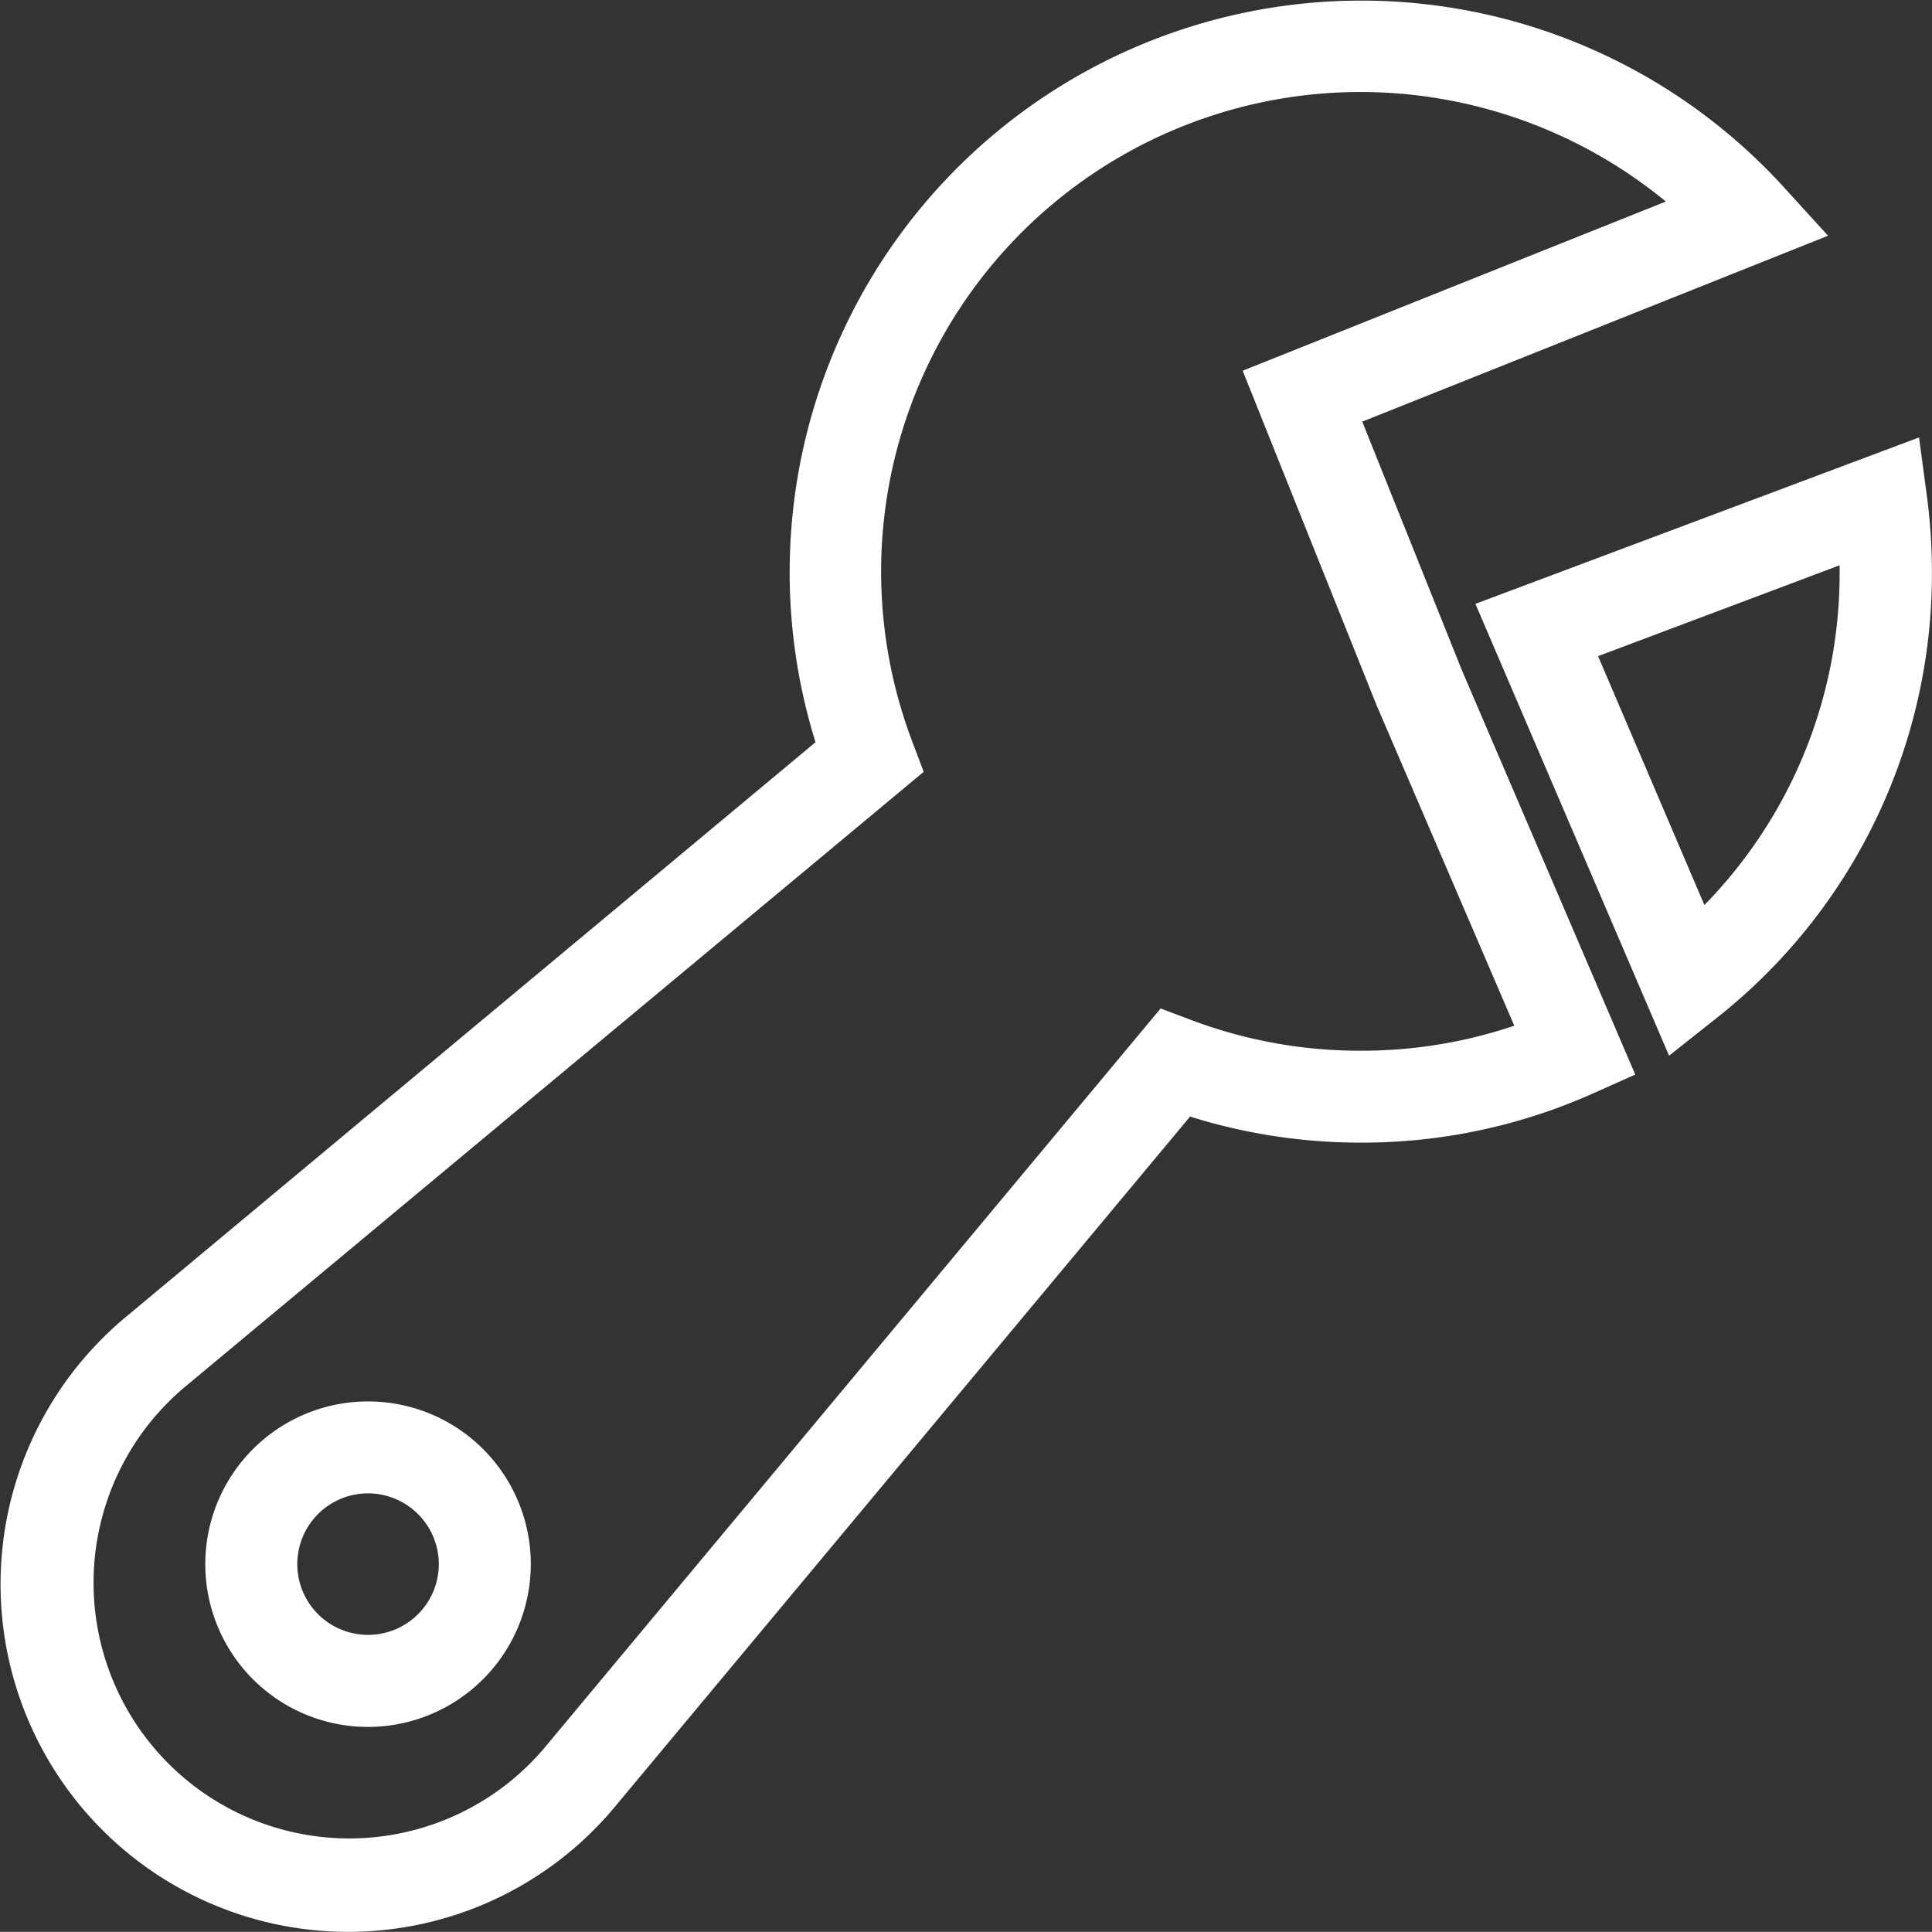 <svg xmlns="http://www.w3.org/2000/svg" width="25.202" height="25.2" viewBox="0 0 25.202 25.2"><rect x="0" y="0" width="25.202" height="25.2" fill="#333333" stroke="none"/><g transform="translate(0.357 0.6)"><path d="M17.987,3.064l.1.746a7.552,7.552,0,0,1,.068,1.007,7.38,7.38,0,0,1-2.814,5.825l-.615.487L12.2,5.235Zm-2.8,6.1a6.181,6.181,0,0,0,1.764-4.348q0-.042,0-.084L13.8,5.917Z" transform="translate(6.689 2.042)" fill="#fff"/><path d="M4.181,24.6a4.535,4.535,0,0,1-2.9-8.018l9-7.5A7.457,7.457,0,0,1,22.906,1.835l.583.64L17.413,4.9l1.3,3.244,2.261,5.273-.539.241a7.381,7.381,0,0,1-3.038.647h-.007a7.414,7.414,0,0,1-2.223-.34l-7.5,9A4.524,4.524,0,0,1,4.181,24.6ZM17.39.6a6.256,6.256,0,0,0-5.849,8.468l.151.4L2.045,17.5a3.335,3.335,0,1,0,4.7,4.7l8.038-9.645.4.151a6.221,6.221,0,0,0,2.207.4h.006a6.21,6.21,0,0,0,2-.326L17.6,8.6,15.853,4.236l5.52-2.207A6.278,6.278,0,0,0,17.39.6ZM4.443,21.927A2.123,2.123,0,1,1,6.567,19.8,2.126,2.126,0,0,1,4.443,21.927Zm0-3.047a.923.923,0,1,0,.924.923A.925.925,0,0,0,4.443,18.88Z" transform="translate(0 0)" fill="#fff"/></g></svg>